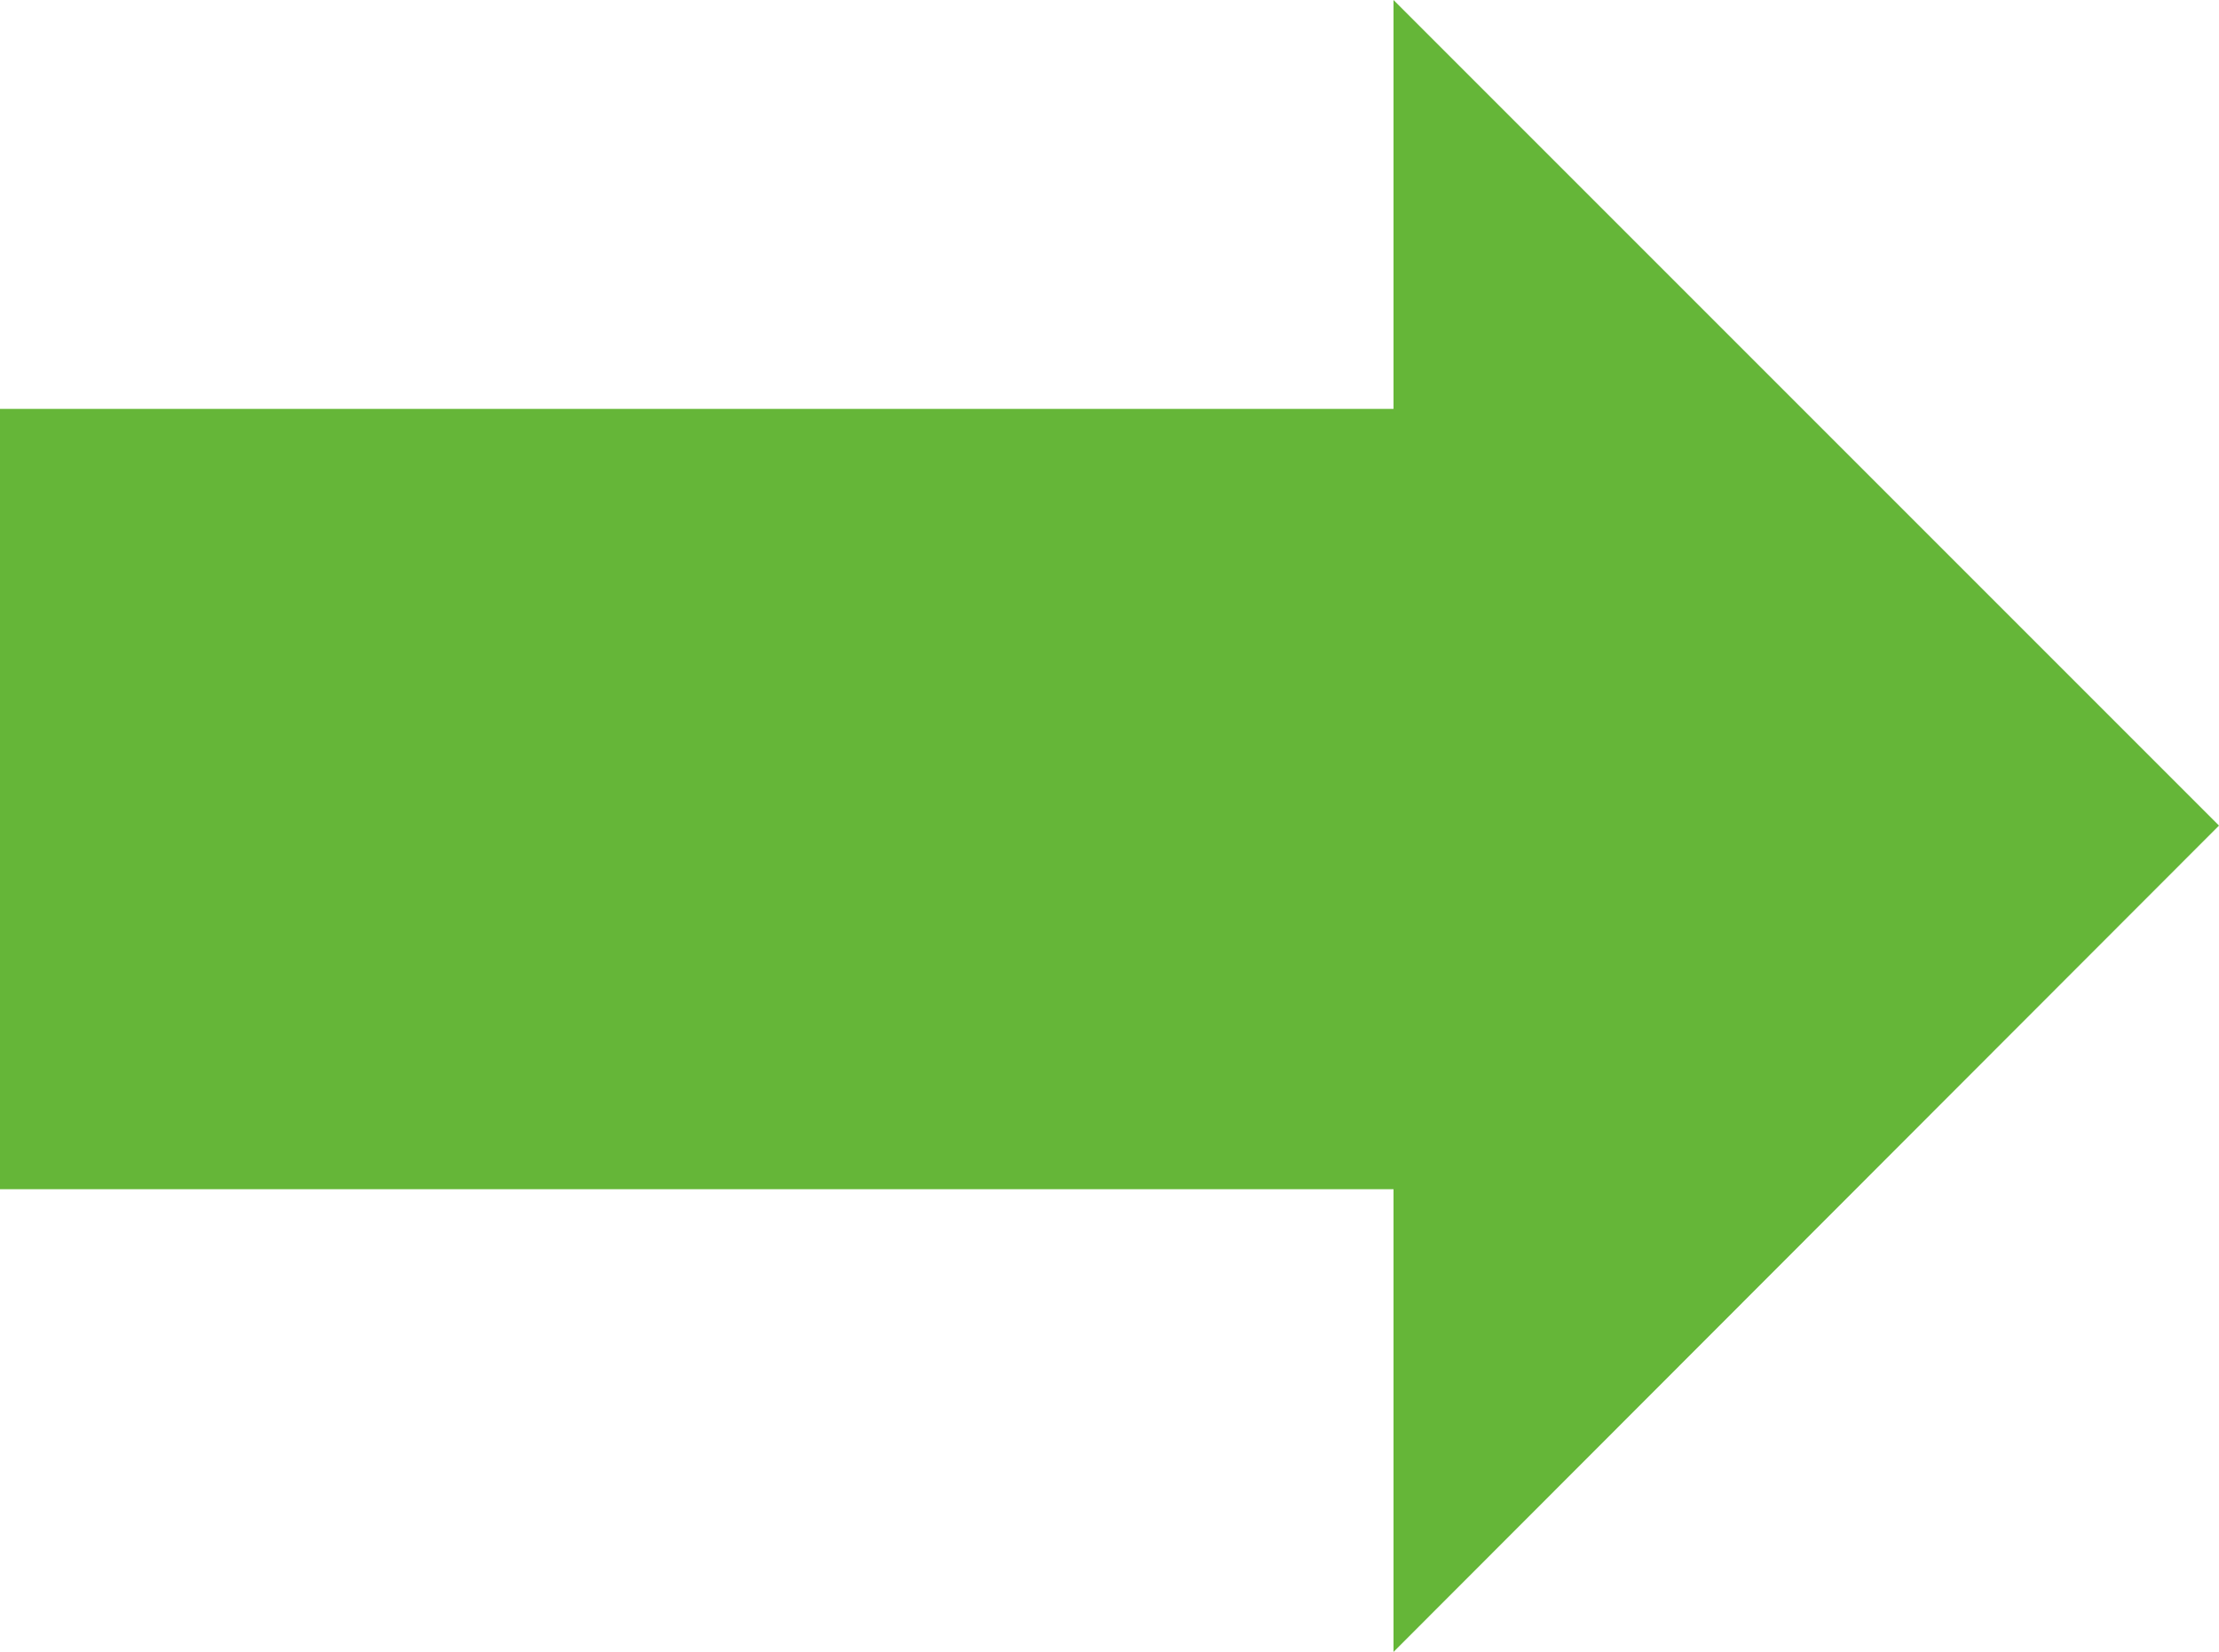 <?xml version="1.0" encoding="UTF-8"?><svg id="_レイヤー_2" xmlns="http://www.w3.org/2000/svg" viewBox="0 0 28.44 21.17"><defs><style>.cls-1{fill:#65b638;}</style></defs><g id="_レイヤー_2-2"><g id="_レイヤー_2-2"><g id="_レイヤー_1-2"><polygon class="cls-1" points="28.44 10.58 17.86 0 17.86 21.17 28.44 10.58"/><rect class="cls-1" y="5.24" width="18.5" height="10"/></g></g></g></svg>